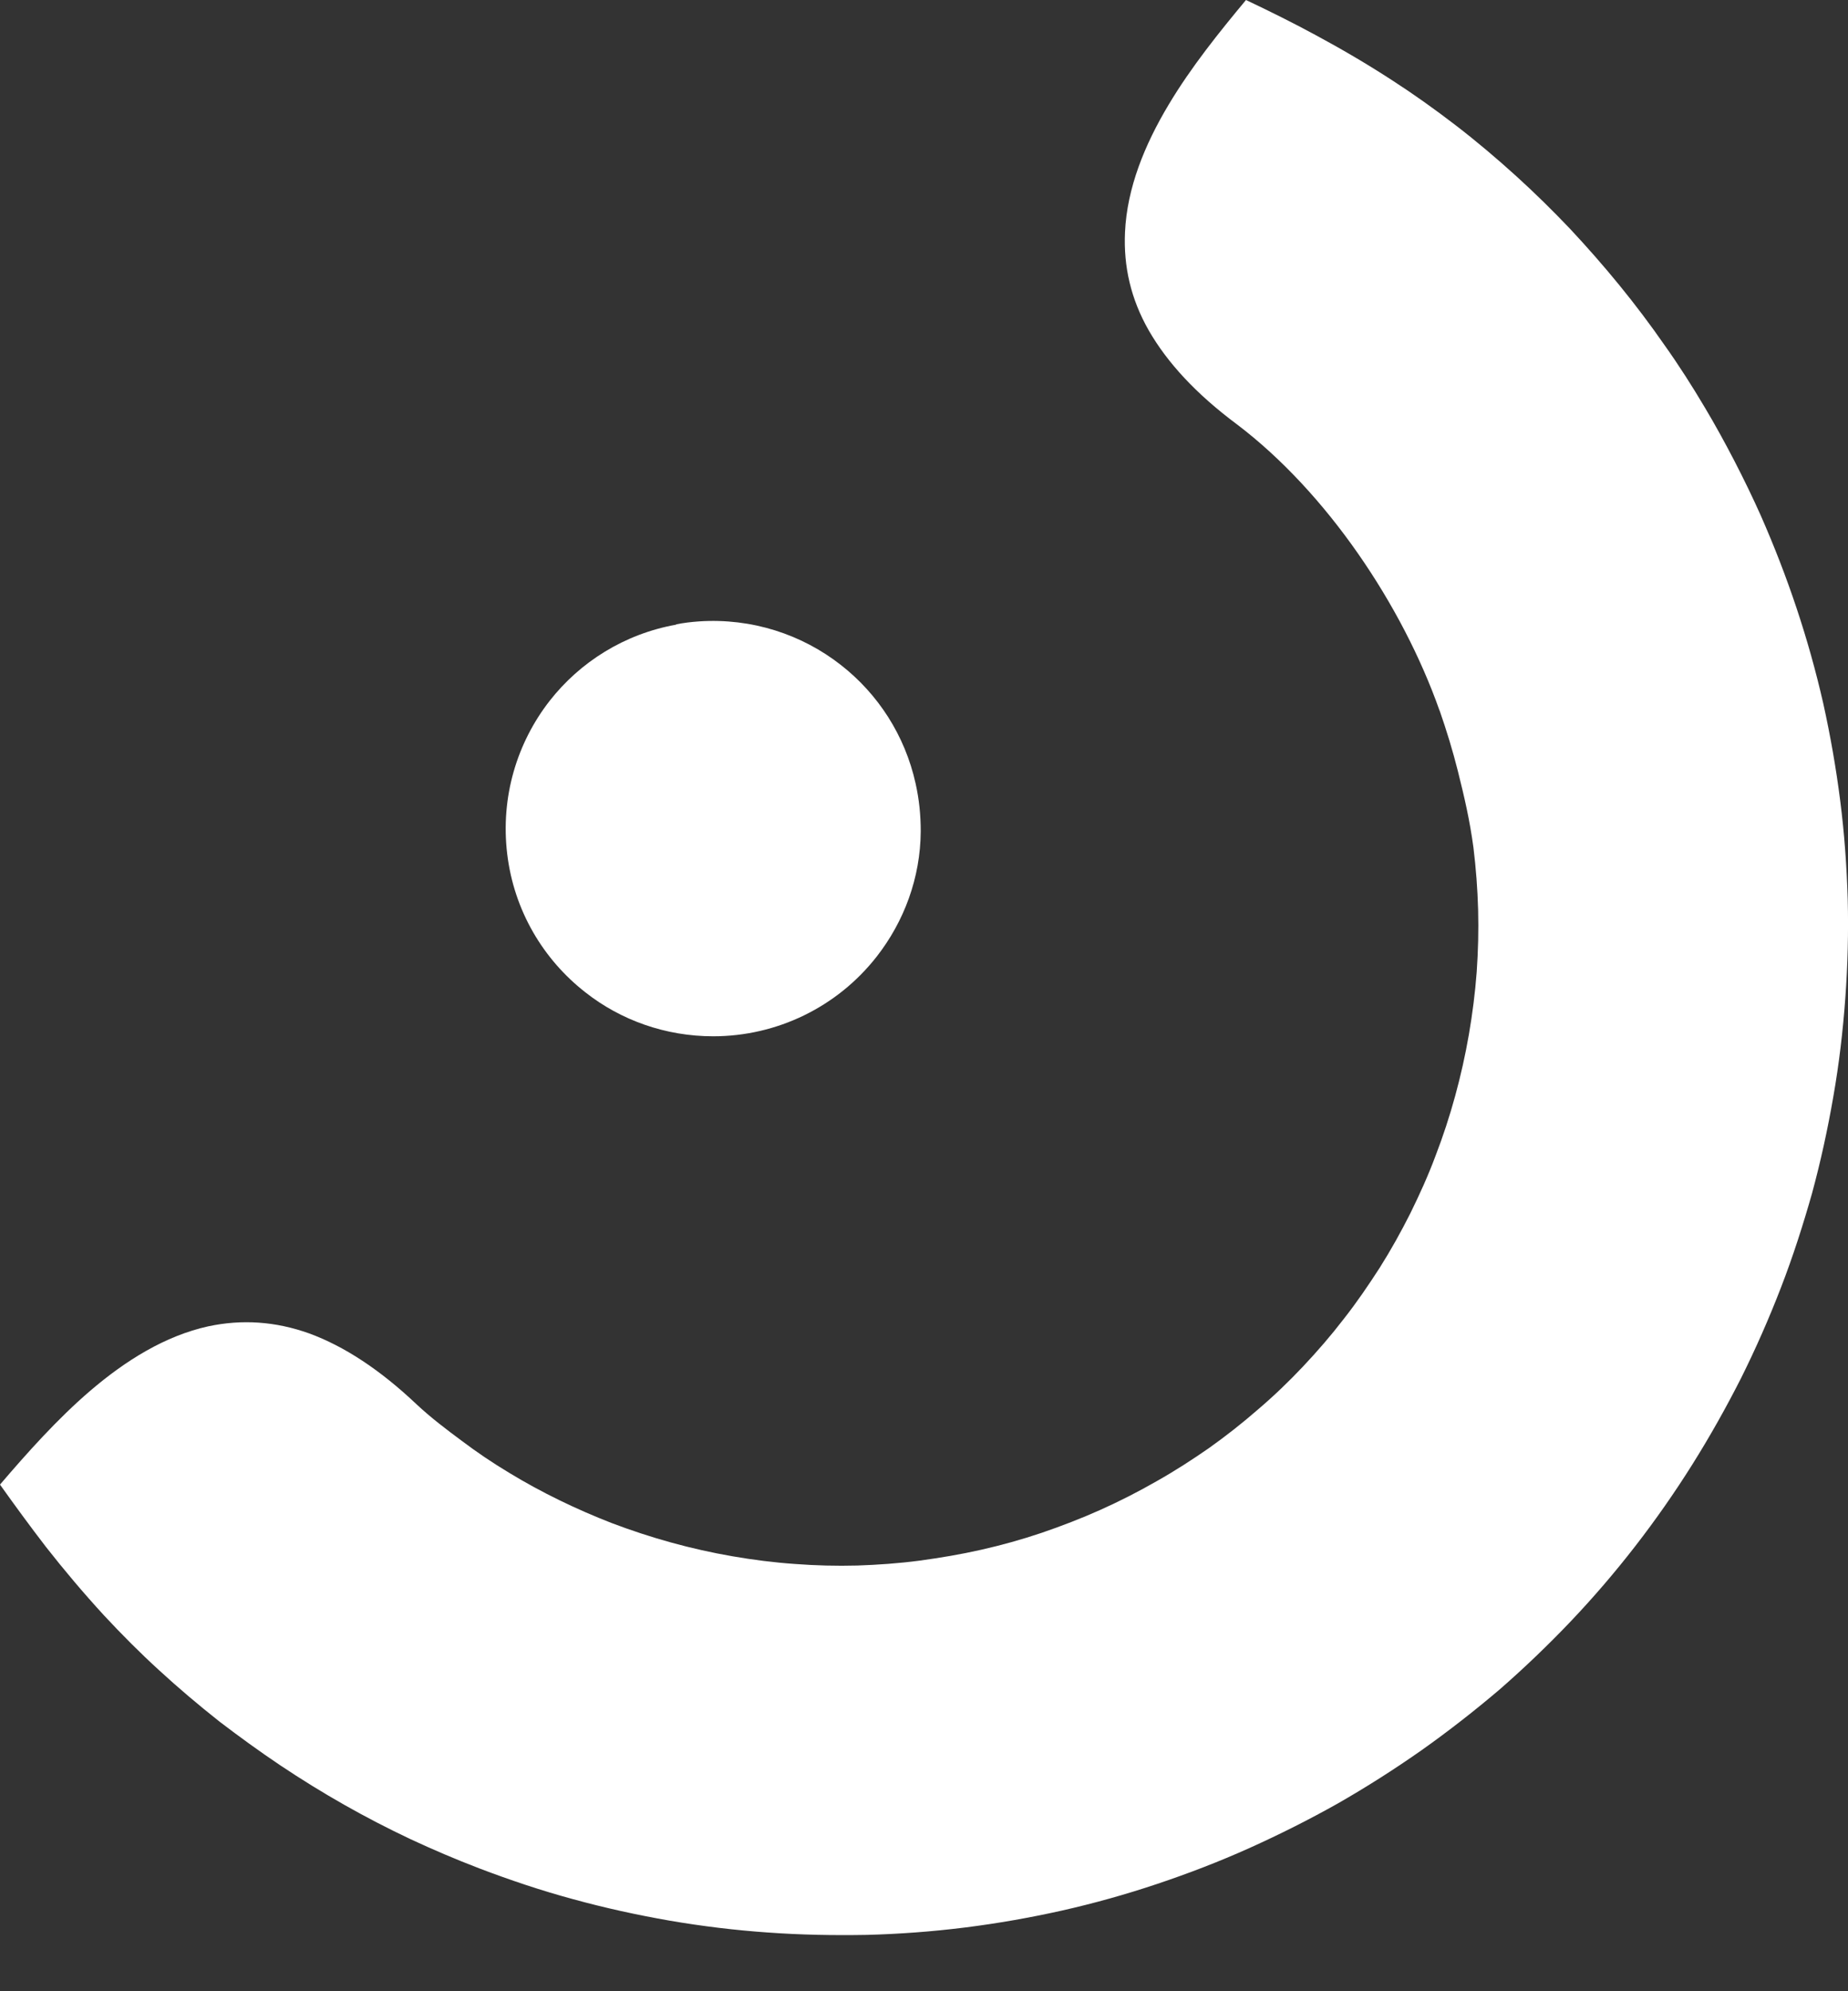 <?xml version="1.0" encoding="UTF-8"?> <svg xmlns="http://www.w3.org/2000/svg" width="13" height="14" viewBox="0 0 13 14" fill="none"><rect x="0" y="0" width="13" height="14" fill="#333333" stroke="none"/><path d="M3.867 4.927C4.08 4.655 4.392 4.457 4.756 4.392V4.39C4.808 4.379 4.862 4.373 4.917 4.369C5.289 4.344 5.642 4.461 5.916 4.676C6.176 4.879 6.366 5.17 6.441 5.509C6.466 5.621 6.477 5.73 6.477 5.845C6.475 6.172 6.36 6.479 6.167 6.726C5.889 7.081 5.465 7.286 5.017 7.286C4.682 7.286 4.367 7.173 4.118 6.977C3.823 6.747 3.616 6.404 3.568 6.004C3.52 5.603 3.637 5.222 3.867 4.927Z" fill="white"></path><path d="M10.256 5.423C10.22 5.279 10.176 5.136 10.128 4.998L10.126 4.994C9.865 4.256 9.334 3.463 8.702 2.984C8.413 2.769 8.211 2.549 8.081 2.323C7.955 2.102 7.903 1.874 7.914 1.633C7.928 1.322 8.052 1.018 8.221 0.736C8.378 0.473 8.577 0.226 8.765 0C8.932 0.079 9.093 0.159 9.252 0.245C9.434 0.343 9.614 0.448 9.794 0.565C9.946 0.663 10.093 0.768 10.239 0.88C10.386 0.993 10.528 1.113 10.668 1.24C10.797 1.357 10.923 1.481 11.044 1.608C11.287 1.868 11.507 2.135 11.709 2.426C11.81 2.568 11.904 2.715 11.994 2.867C12.13 3.095 12.276 3.377 12.387 3.626C12.575 4.053 12.722 4.49 12.826 4.946C12.876 5.172 12.916 5.4 12.945 5.628C12.975 5.862 12.991 6.092 12.998 6.322C13.004 6.552 12.998 6.786 12.981 7.019C12.964 7.251 12.937 7.481 12.897 7.709C12.857 7.941 12.807 8.169 12.747 8.39C12.684 8.612 12.613 8.834 12.529 9.051C12.445 9.269 12.351 9.482 12.249 9.687C12.144 9.894 12.029 10.099 11.904 10.298C11.657 10.691 11.371 11.061 11.051 11.398C10.892 11.565 10.724 11.726 10.551 11.877C10.377 12.025 10.193 12.169 10.001 12.305C9.81 12.439 9.612 12.565 9.411 12.68C9.21 12.793 9.003 12.897 8.79 12.993C8.574 13.09 8.357 13.173 8.139 13.246C7.918 13.32 7.696 13.382 7.47 13.433C7.246 13.483 7.019 13.523 6.788 13.552C6.556 13.581 6.324 13.598 6.096 13.604C5.864 13.608 5.632 13.604 5.4 13.587C5.17 13.571 4.94 13.543 4.712 13.504C4.482 13.464 4.254 13.414 4.032 13.353C3.81 13.293 3.589 13.219 3.371 13.136C3.206 13.073 3.045 13.004 2.888 12.931C2.568 12.78 2.267 12.609 1.972 12.412C1.826 12.314 1.684 12.211 1.545 12.105C1.397 11.988 1.255 11.868 1.119 11.743C0.983 11.619 0.855 11.49 0.732 11.358C0.586 11.199 0.452 11.04 0.324 10.877C0.213 10.733 0.107 10.588 0 10.438C0.19 10.216 0.402 9.978 0.634 9.779C0.883 9.566 1.161 9.392 1.466 9.325C1.702 9.275 1.937 9.29 2.175 9.375C2.42 9.465 2.671 9.628 2.932 9.875C3.028 9.965 3.141 10.051 3.248 10.13C3.354 10.21 3.465 10.285 3.58 10.354C3.81 10.494 4.053 10.611 4.302 10.708C4.576 10.812 4.862 10.892 5.153 10.942C5.297 10.967 5.446 10.986 5.592 10.996C5.737 11.007 5.883 11.011 6.031 11.007C6.176 11.002 6.32 10.992 6.466 10.973C6.619 10.952 6.757 10.929 6.903 10.896C7.044 10.864 7.186 10.825 7.328 10.777C7.468 10.729 7.606 10.676 7.74 10.616C7.876 10.555 8.004 10.49 8.135 10.415C8.265 10.342 8.388 10.262 8.505 10.181C8.623 10.097 8.738 10.007 8.848 9.911C8.961 9.815 9.068 9.712 9.166 9.608C9.267 9.501 9.363 9.39 9.453 9.273C9.545 9.156 9.626 9.037 9.706 8.913C9.785 8.788 9.856 8.66 9.921 8.531C9.986 8.399 10.047 8.265 10.099 8.125C10.204 7.853 10.283 7.562 10.333 7.274C10.358 7.129 10.377 6.981 10.388 6.834C10.398 6.69 10.402 6.544 10.398 6.395C10.394 6.251 10.383 6.105 10.365 5.958C10.339 5.766 10.302 5.607 10.256 5.423Z" fill="white"></path></svg> 